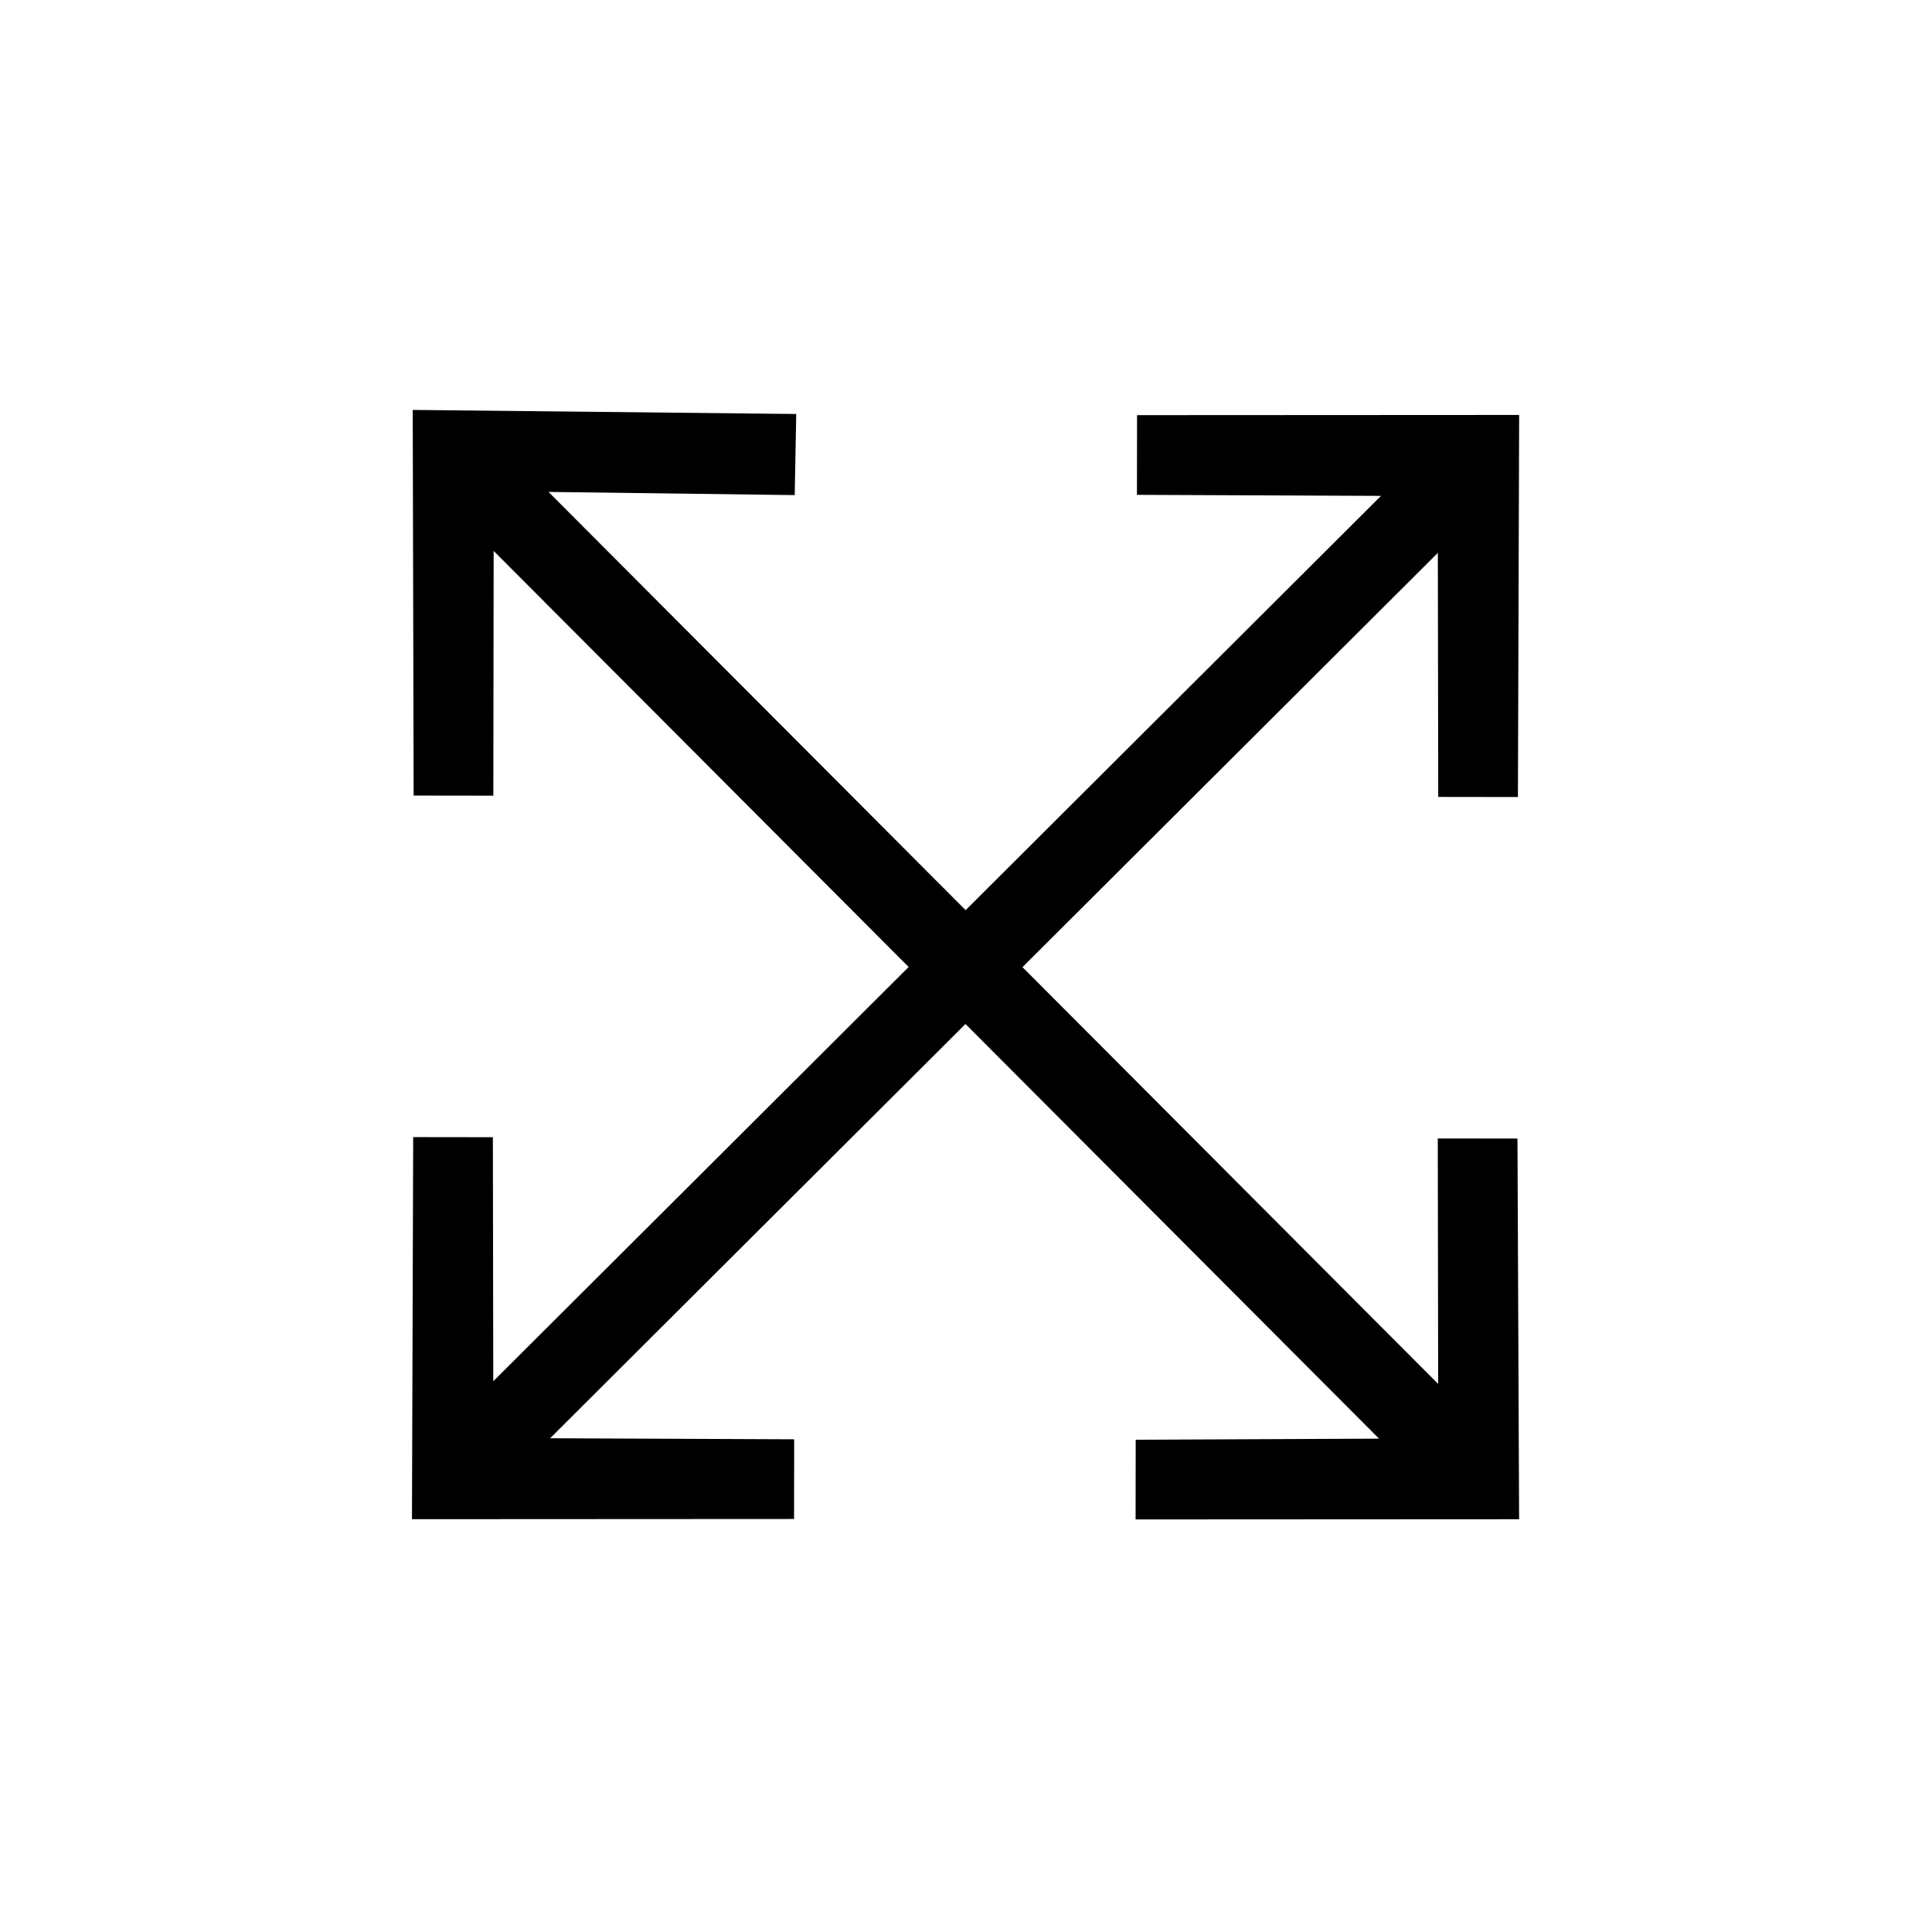 <svg xmlns="http://www.w3.org/2000/svg" width="192" height="192"><rect id="backgroundrect" width="100%" height="100%" x="0" y="0" fill="none" stroke="none"/><g class="currentLayer" style=""><title>Layer 1</title><path d="M146.8 69.2l-5.6 5.6L158.5 92H100V33.7l17.2 17.1 5.6-5.6L96 18.3 69.2 45.2l5.6 5.6L92 33.7V92H33.3l17.5-17.1-5.6-5.8L18 95.8l27.2 27 5.6-5.6L33.6 100H92v58.3l-17.2-17.1-5.6 5.6L96 173.7l26.8-26.9-5.6-5.6-17.2 17.1V100h58.2l-17 17.2 5.6 5.6 26.9-27z" id="svg_1" class="" transform="rotate(45.076 95.85,96) "/></g></svg>